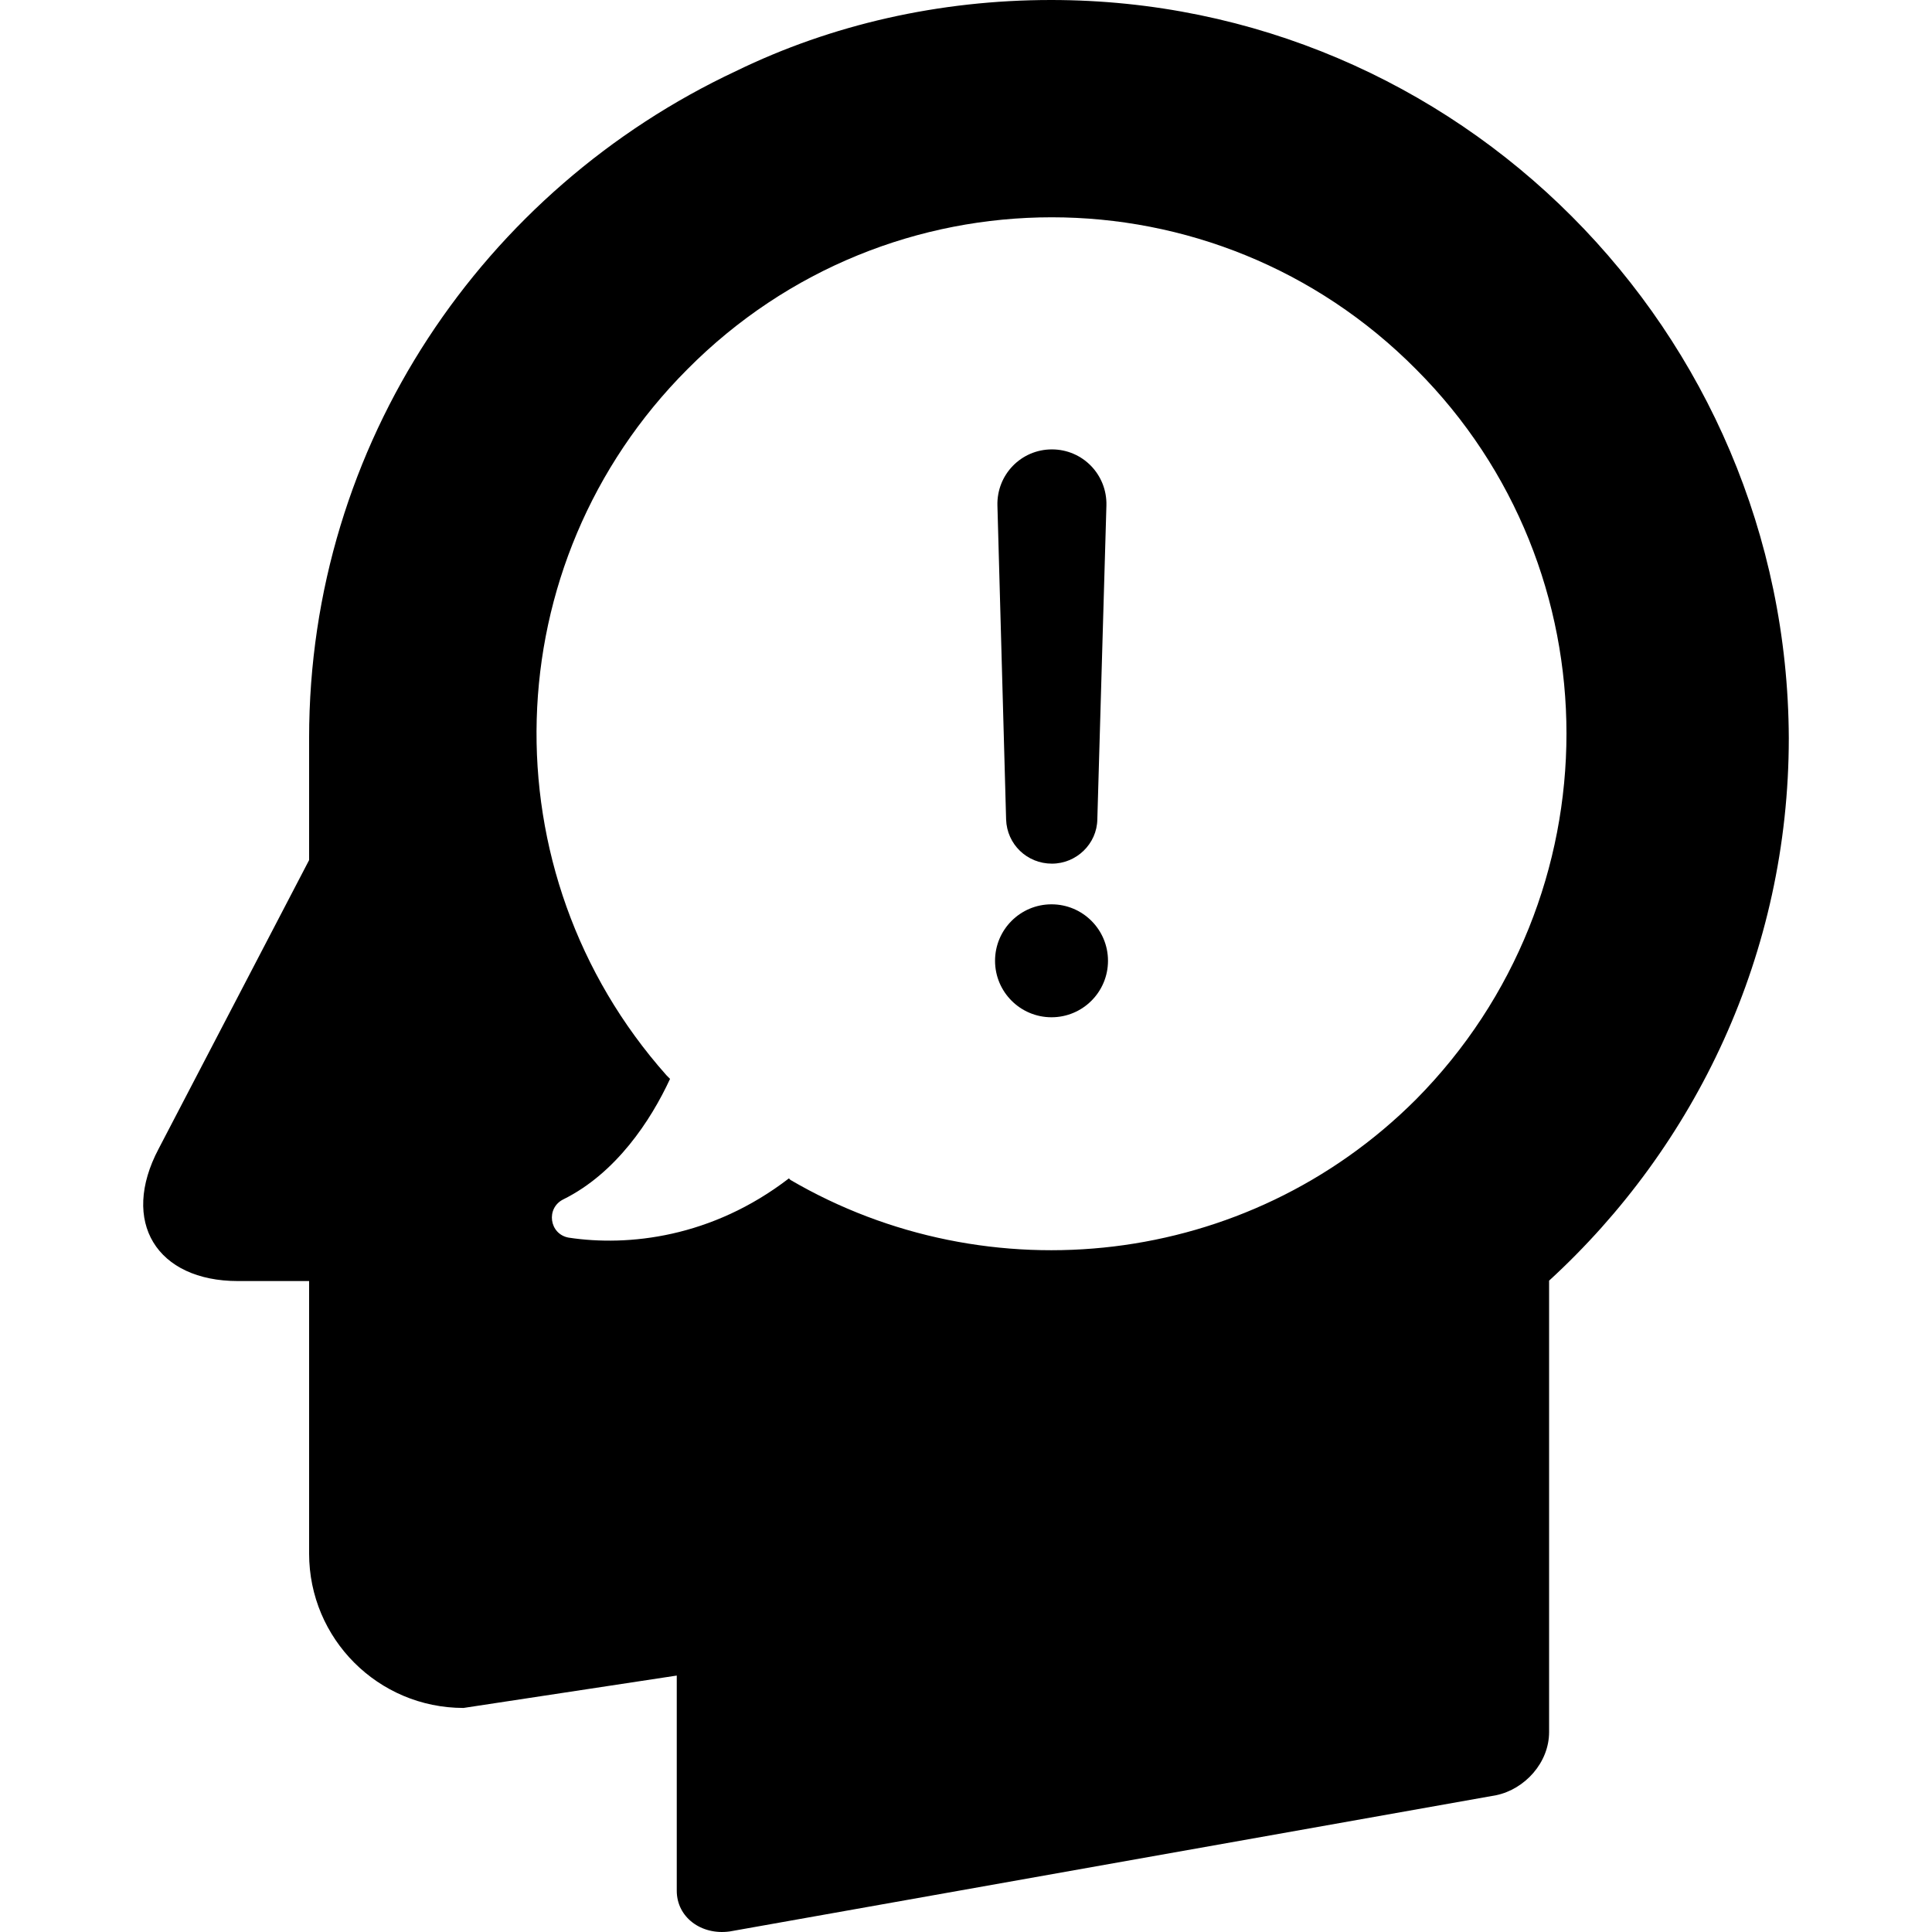 <?xml version="1.0" encoding="iso-8859-1"?>
<!-- Uploaded to: SVG Repo, www.svgrepo.com, Generator: SVG Repo Mixer Tools -->
<svg fill="#000000" height="800px" width="800px" version="1.1" id="Capa_1" xmlns="http://www.w3.org/2000/svg" xmlns:xlink="http://www.w3.org/1999/xlink" 
	 viewBox="0 0 489.237 489.237" xml:space="preserve">
<g>
	<g>
		<circle cx="266.275" cy="243.3" r="14.3"/>
		<path d="M266.175,0c-28.3,0-55.6,6.2-79.8,18c-63.8,29.9-108.1,94.2-108.1,168.9v24.7v6.2l-38.1,73.1
			c-9.8,18.5-0.5,33.5,20.1,33.5h18v0.5v31.4v37.1c0,21.6,17.5,39.1,39.1,39.1l54-8.2v54v0.5c0,6.7,6.2,11.3,13.4,10.3l194.1-34.5
			c7.2-1.5,13.4-8.2,13.4-16v-8.8v-6.7v-98.8c37.1-34,60.7-82.9,60.7-137.4C452.575,83.9,369.175,0,266.175,0z M358.575,278.4
			c-42.9,42.9-108.4,49.6-158.4,20.4l-0.4-0.4c-19.5,15-40.7,17.3-55.8,15c-4.9-0.9-5.8-7.5-1.3-9.7c13.3-6.6,22.1-19.9,27-30.5
			l-0.9-0.9c-45.6-51.3-43.8-129.6,5.3-178.8c50.9-51.3,133.6-51.3,184.5,0C409.375,144.3,409.375,227.1,358.575,278.4z"/>
		<path d="M266.375,218.7c6.2,0,11.4-5,11.5-11.2l2.3-79.5c0.2-7.8-6-14.2-13.8-14.2s-14,6.4-13.8,14.2l2.2,79.5
			C254.975,213.8,260.075,218.7,266.375,218.7z"/>
	</g>
</g>
</svg>